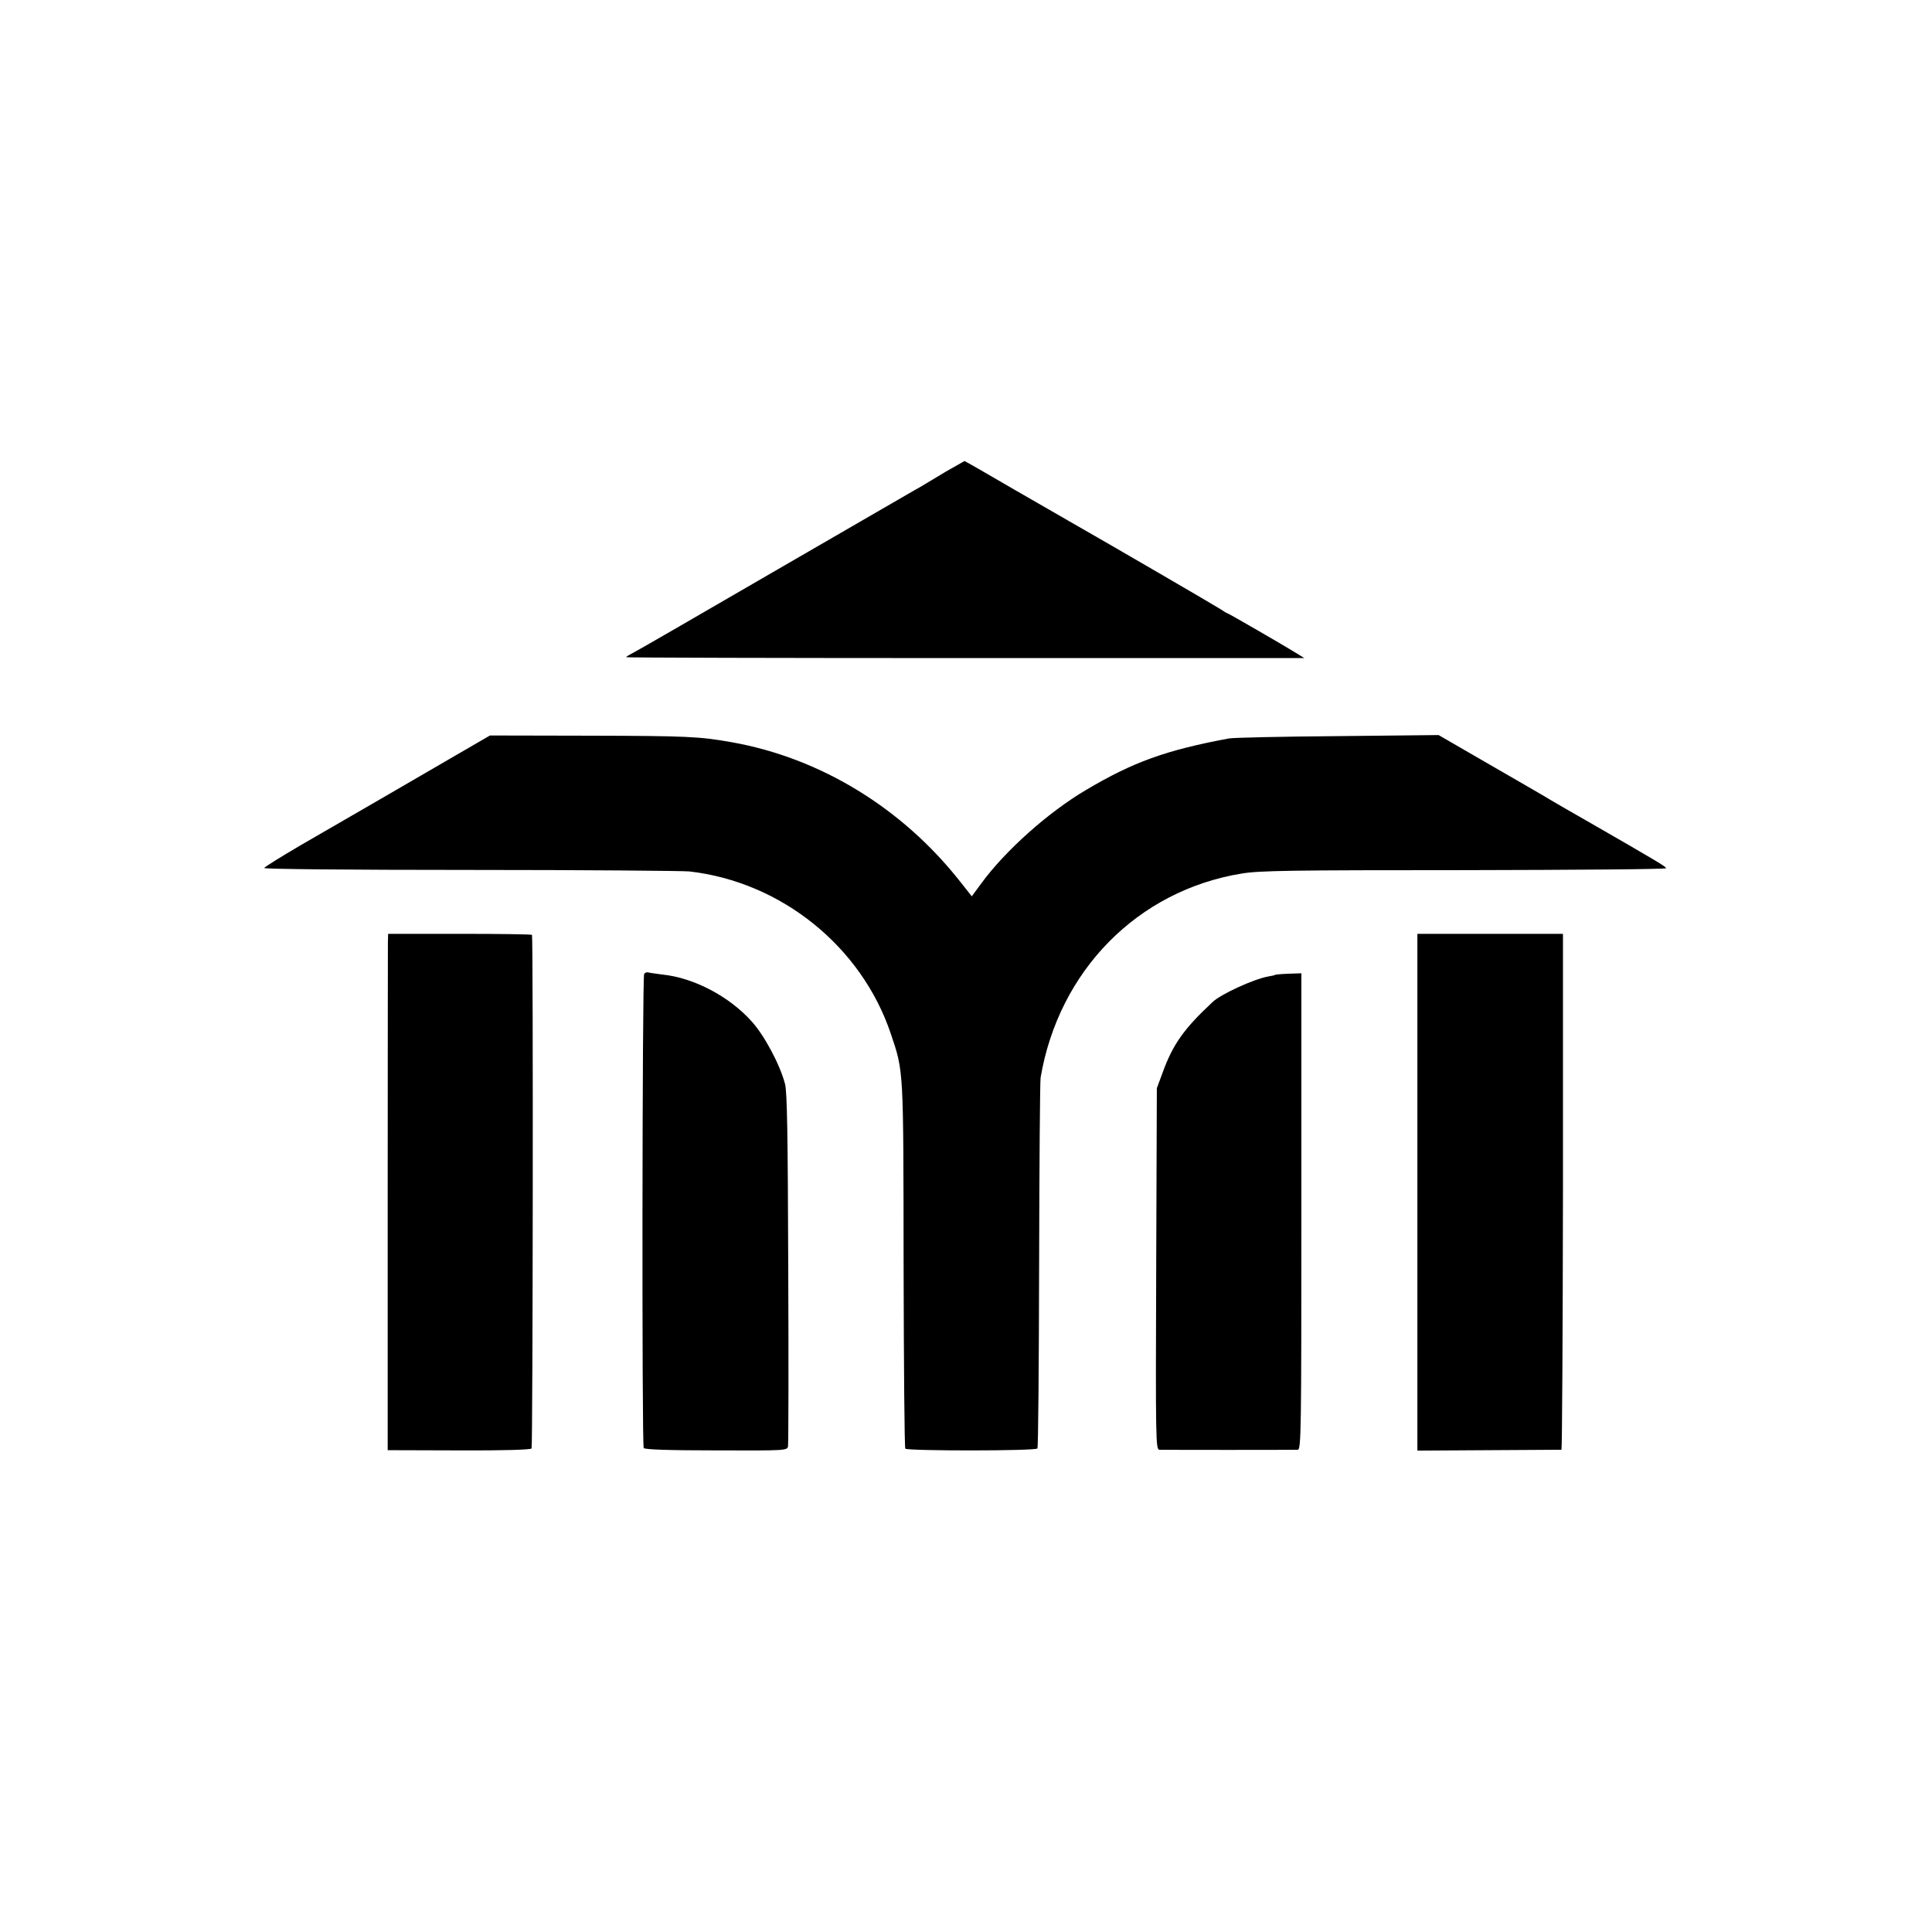 <?xml version="1.0" standalone="no"?>
<!DOCTYPE svg PUBLIC "-//W3C//DTD SVG 20010904//EN"
 "http://www.w3.org/TR/2001/REC-SVG-20010904/DTD/svg10.dtd">
<svg version="1.0" xmlns="http://www.w3.org/2000/svg"
 width="901pt" height="901pt" viewBox="0 0 901 901"
 preserveAspectRatio="xMidYMid meet">
<g transform="translate(0,901) scale(0.1,-0.1)"
fill="#000000" stroke="none">
<path d="M4410 6810 c-47 -28 -92 -55 -100 -60 -8 -5 -28 -17 -45 -26 -16 -9
-313 -181 -660 -382 -346 -201 -642 -372 -657 -379 -16 -8 -28 -16 -28 -18 0
-2 712 -4 1582 -4 l1581 0 -34 21 c-68 42 -321 188 -325 188 -3 0 -17 9 -32
19 -21 14 -507 297 -707 411 -16 9 -132 76 -257 148 -125 73 -228 132 -230
132 -2 -1 -41 -23 -88 -50z"/>
<path d="M2085 5464 c-197 -115 -360 -209 -685 -397 -90 -53 -166 -100 -168
-105 -1 -5 376 -9 960 -9 530 0 990 -4 1023 -7 429 -49 802 -350 939 -756 61
-181 59 -157 60 -1082 1 -465 4 -850 8 -854 12 -11 609 -11 616 1 4 6 7 390 8
855 1 465 4 859 7 875 85 499 453 872 937 951 81 14 230 16 1038 16 518 1 942
4 942 9 0 7 -43 33 -365 218 -88 50 -167 96 -175 101 -22 14 -144 84 -343 199
l-178 103 -472 -5 c-260 -2 -488 -7 -507 -11 -294 -55 -446 -110 -665 -240
-175 -103 -376 -282 -488 -435 l-45 -61 -53 67 c-271 345 -654 579 -1069 652
-147 26 -205 29 -655 30 l-470 1 -200 -116z"/>
<path d="M1809 4615 c0 -22 -1 -564 -1 -1204 l0 -1164 332 -1 c210 -1 334 3
339 9 6 8 8 2373 2 2395 0 3 -152 5 -336 5 l-335 0 -1 -40z"/>
<path d="M6610 3450 l0 -1205 332 2 c183 1 336 2 340 2 3 1 6 542 7 1204 l0
1202 -340 0 -339 0 0 -1205z"/>
<path d="M3004 4468 c-9 -14 -11 -2196 -2 -2211 4 -7 115 -11 338 -11 323 -1
331 -1 335 19 2 11 3 385 1 830 -2 625 -5 821 -15 860 -24 91 -96 226 -156
292 -105 117 -270 203 -415 218 -30 4 -60 8 -67 10 -7 2 -15 -1 -19 -7z"/>
<path d="M5947 4464 c-1 -2 -16 -5 -33 -8 -67 -12 -220 -82 -259 -119 -134
-125 -185 -197 -233 -329 l-27 -73 -3 -842 c-3 -804 -2 -843 15 -844 23 -1
622 -1 645 0 16 1 17 77 17 1112 l0 1110 -59 -2 c-33 -1 -61 -4 -63 -5z"/>
</g>
</svg>
